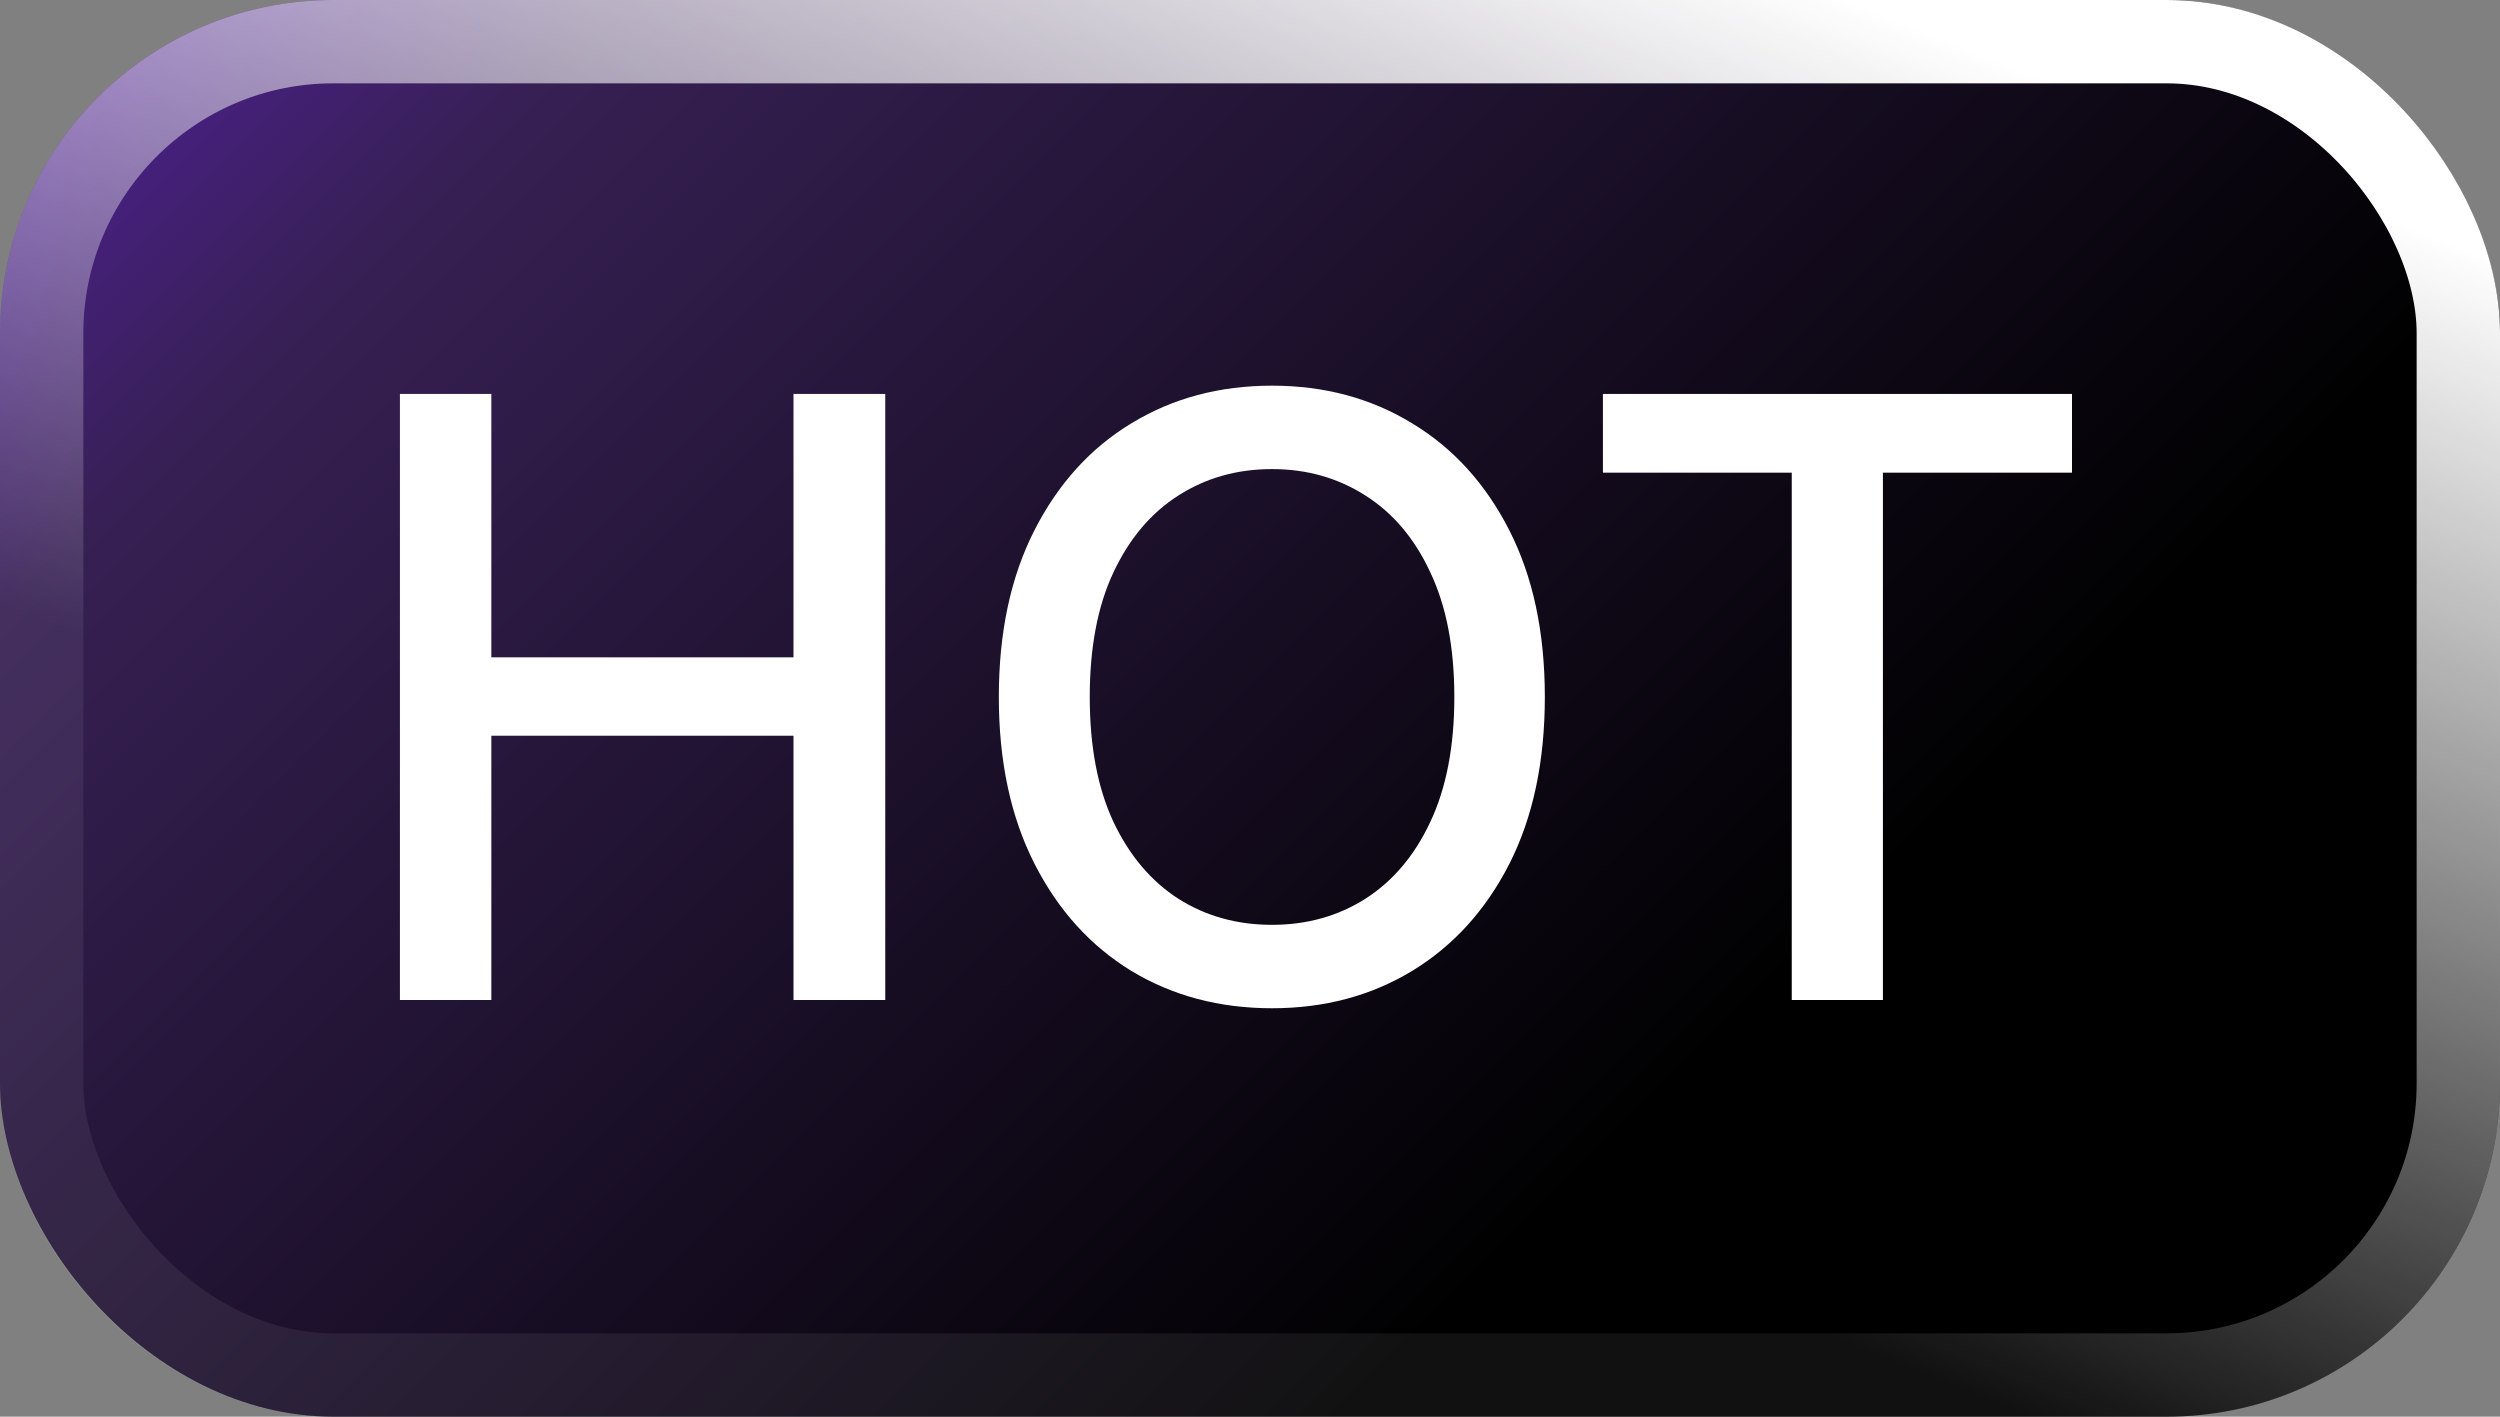 <svg width="30" height="17" viewBox="0 0 30 17" fill="none" xmlns="http://www.w3.org/2000/svg">
  <rect x="0" y="0" width="30" height="17" fill="#808080" stroke="none"/>
  <rect x="0" y="0" width="30" height="17" rx="4" fill="url(#paint0_linear_8205_33866)" />
  <rect x="0.5" y="0.5" width="29" height="16" rx="3.5" stroke="white" stroke-opacity="0.07" />
  <rect x="0.5" y="0.5" width="29" height="16" rx="3.5" stroke="url(#paint1_linear_8205_33866)" style="mix-blend-mode:overlay" />
  <path d="M4.799 12V4.727H5.896V7.888H9.522V4.727H10.623V12H9.522V8.829H5.896V12H4.799ZM18.538 8.364C18.538 9.14 18.396 9.808 18.112 10.367C17.828 10.923 17.439 11.351 16.944 11.652C16.451 11.95 15.892 12.099 15.264 12.099C14.634 12.099 14.072 11.95 13.578 11.652C13.085 11.351 12.697 10.922 12.413 10.363C12.129 9.804 11.986 9.138 11.986 8.364C11.986 7.587 12.129 6.921 12.413 6.364C12.697 5.806 13.085 5.377 13.578 5.079C14.072 4.778 14.634 4.628 15.264 4.628C15.892 4.628 16.451 4.778 16.944 5.079C17.439 5.377 17.828 5.806 18.112 6.364C18.396 6.921 18.538 7.587 18.538 8.364ZM17.452 8.364C17.452 7.772 17.356 7.273 17.164 6.869C16.975 6.461 16.714 6.154 16.383 5.945C16.054 5.735 15.681 5.629 15.264 5.629C14.845 5.629 14.471 5.735 14.142 5.945C13.813 6.154 13.553 6.461 13.361 6.869C13.171 7.273 13.077 7.772 13.077 8.364C13.077 8.955 13.171 9.455 13.361 9.862C13.553 10.267 13.813 10.575 14.142 10.786C14.471 10.994 14.845 11.098 15.264 11.098C15.681 11.098 16.054 10.994 16.383 10.786C16.714 10.575 16.975 10.267 17.164 9.862C17.356 9.455 17.452 8.955 17.452 8.364ZM19.235 5.672V4.727H24.864V5.672H22.595V12H21.501V5.672H19.235Z" fill="white"/>
  <defs>
    <linearGradient id="paint0_linear_8205_33866" x1="18.1" y1="16.203" x2="0.844" y2="-1.049" gradientUnits="userSpaceOnUse">
      <stop offset="0.028"/>
      <stop offset="0.778" stop-color="#372054"/>
      <stop offset="1" stop-color="#5420A4"/>
    </linearGradient>
    <linearGradient id="paint1_linear_8205_33866" x1="11.34" y1="11.791" x2="16.904" y2="-2.105" gradientUnits="userSpaceOnUse">
      <stop stop-color="white" stop-opacity="0"/>
      <stop offset="1" stop-color="white"/>
    </linearGradient>
  </defs>
</svg>
